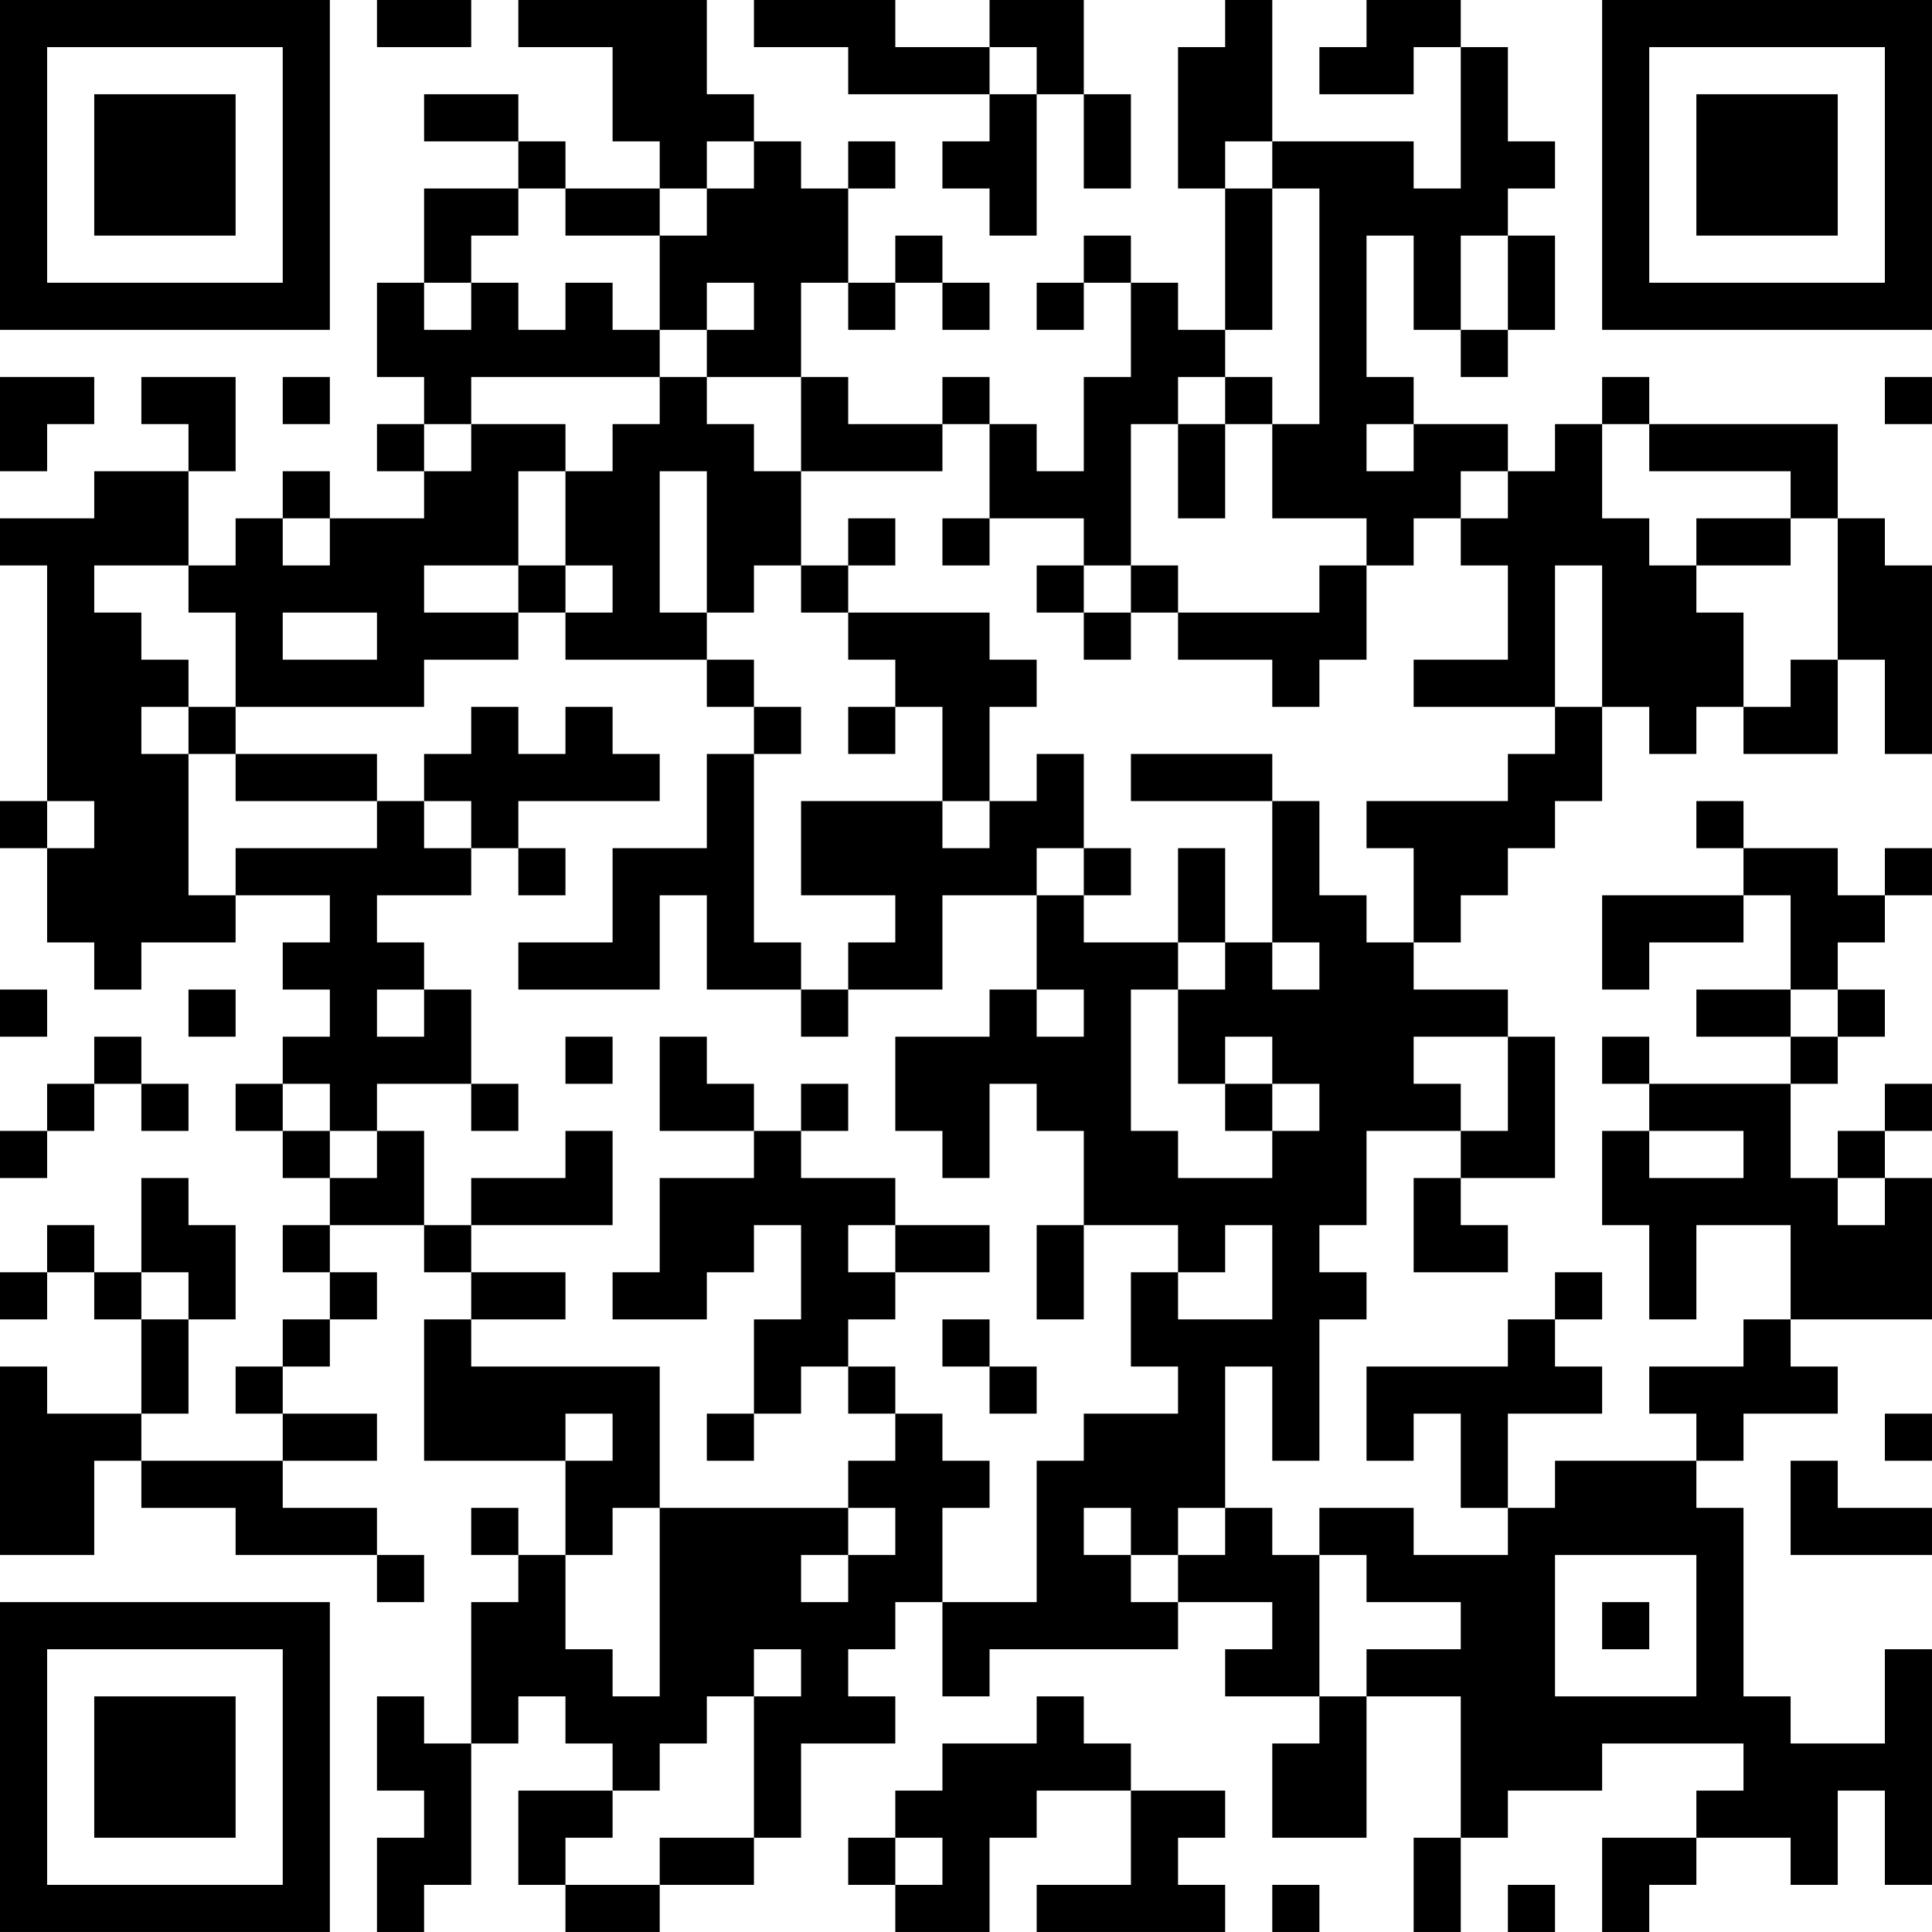 <?xml version="1.0" encoding="UTF-8"?>
<svg xmlns="http://www.w3.org/2000/svg" version="1.1" width="400" height="400" viewBox="0 0 400 400"><rect x="0" y="0" width="400" height="400" fill="#ffffff"/><g transform="scale(9.756)"><g transform="translate(0,0)"><path fill-rule="evenodd" d="M8 0L8 1L10 1L10 0ZM11 0L11 1L13 1L13 3L14 3L14 4L12 4L12 3L11 3L11 2L9 2L9 3L11 3L11 4L9 4L9 6L8 6L8 8L9 8L9 9L8 9L8 10L9 10L9 11L7 11L7 10L6 10L6 11L5 11L5 12L4 12L4 10L5 10L5 8L3 8L3 9L4 9L4 10L2 10L2 11L0 11L0 12L1 12L1 17L0 17L0 18L1 18L1 20L2 20L2 21L3 21L3 20L5 20L5 19L7 19L7 20L6 20L6 21L7 21L7 22L6 22L6 23L5 23L5 24L6 24L6 25L7 25L7 26L6 26L6 27L7 27L7 28L6 28L6 29L5 29L5 30L6 30L6 31L3 31L3 30L4 30L4 28L5 28L5 26L4 26L4 25L3 25L3 27L2 27L2 26L1 26L1 27L0 27L0 28L1 28L1 27L2 27L2 28L3 28L3 30L1 30L1 29L0 29L0 33L2 33L2 31L3 31L3 32L5 32L5 33L8 33L8 34L9 34L9 33L8 33L8 32L6 32L6 31L8 31L8 30L6 30L6 29L7 29L7 28L8 28L8 27L7 27L7 26L9 26L9 27L10 27L10 28L9 28L9 31L12 31L12 33L11 33L11 32L10 32L10 33L11 33L11 34L10 34L10 37L9 37L9 36L8 36L8 38L9 38L9 39L8 39L8 41L9 41L9 40L10 40L10 37L11 37L11 36L12 36L12 37L13 37L13 38L11 38L11 40L12 40L12 41L14 41L14 40L16 40L16 39L17 39L17 37L19 37L19 36L18 36L18 35L19 35L19 34L20 34L20 36L21 36L21 35L25 35L25 34L27 34L27 35L26 35L26 36L28 36L28 37L27 37L27 39L29 39L29 36L31 36L31 39L30 39L30 41L31 41L31 39L32 39L32 38L34 38L34 37L37 37L37 38L36 38L36 39L34 39L34 41L35 41L35 40L36 40L36 39L38 39L38 40L39 40L39 38L40 38L40 40L41 40L41 35L40 35L40 37L38 37L38 36L37 36L37 32L36 32L36 31L37 31L37 30L39 30L39 29L38 29L38 28L41 28L41 25L40 25L40 24L41 24L41 23L40 23L40 24L39 24L39 25L38 25L38 23L39 23L39 22L40 22L40 21L39 21L39 20L40 20L40 19L41 19L41 18L40 18L40 19L39 19L39 18L37 18L37 17L36 17L36 18L37 18L37 19L34 19L34 21L35 21L35 20L37 20L37 19L38 19L38 21L36 21L36 22L38 22L38 23L35 23L35 22L34 22L34 23L35 23L35 24L34 24L34 26L35 26L35 28L36 28L36 26L38 26L38 28L37 28L37 29L35 29L35 30L36 30L36 31L33 31L33 32L32 32L32 30L34 30L34 29L33 29L33 28L34 28L34 27L33 27L33 28L32 28L32 29L29 29L29 31L30 31L30 30L31 30L31 32L32 32L32 33L30 33L30 32L28 32L28 33L27 33L27 32L26 32L26 29L27 29L27 31L28 31L28 28L29 28L29 27L28 27L28 26L29 26L29 24L31 24L31 25L30 25L30 27L32 27L32 26L31 26L31 25L33 25L33 22L32 22L32 21L30 21L30 20L31 20L31 19L32 19L32 18L33 18L33 17L34 17L34 15L35 15L35 16L36 16L36 15L37 15L37 16L39 16L39 14L40 14L40 16L41 16L41 12L40 12L40 11L39 11L39 9L35 9L35 8L34 8L34 9L33 9L33 10L32 10L32 9L30 9L30 8L29 8L29 5L30 5L30 7L31 7L31 8L32 8L32 7L33 7L33 5L32 5L32 4L33 4L33 3L32 3L32 1L31 1L31 0L29 0L29 1L28 1L28 2L30 2L30 1L31 1L31 4L30 4L30 3L27 3L27 0L26 0L26 1L25 1L25 4L26 4L26 7L25 7L25 6L24 6L24 5L23 5L23 6L22 6L22 7L23 7L23 6L24 6L24 8L23 8L23 10L22 10L22 9L21 9L21 8L20 8L20 9L18 9L18 8L17 8L17 6L18 6L18 7L19 7L19 6L20 6L20 7L21 7L21 6L20 6L20 5L19 5L19 6L18 6L18 4L19 4L19 3L18 3L18 4L17 4L17 3L16 3L16 2L15 2L15 0ZM16 0L16 1L18 1L18 2L21 2L21 3L20 3L20 4L21 4L21 5L22 5L22 2L23 2L23 4L24 4L24 2L23 2L23 0L21 0L21 1L19 1L19 0ZM21 1L21 2L22 2L22 1ZM15 3L15 4L14 4L14 5L12 5L12 4L11 4L11 5L10 5L10 6L9 6L9 7L10 7L10 6L11 6L11 7L12 7L12 6L13 6L13 7L14 7L14 8L10 8L10 9L9 9L9 10L10 10L10 9L12 9L12 10L11 10L11 12L9 12L9 13L11 13L11 14L9 14L9 15L5 15L5 13L4 13L4 12L2 12L2 13L3 13L3 14L4 14L4 15L3 15L3 16L4 16L4 19L5 19L5 18L8 18L8 17L9 17L9 18L10 18L10 19L8 19L8 20L9 20L9 21L8 21L8 22L9 22L9 21L10 21L10 23L8 23L8 24L7 24L7 23L6 23L6 24L7 24L7 25L8 25L8 24L9 24L9 26L10 26L10 27L12 27L12 28L10 28L10 29L14 29L14 32L13 32L13 33L12 33L12 35L13 35L13 36L14 36L14 32L18 32L18 33L17 33L17 34L18 34L18 33L19 33L19 32L18 32L18 31L19 31L19 30L20 30L20 31L21 31L21 32L20 32L20 34L22 34L22 31L23 31L23 30L25 30L25 29L24 29L24 27L25 27L25 28L27 28L27 26L26 26L26 27L25 27L25 26L23 26L23 24L22 24L22 23L21 23L21 25L20 25L20 24L19 24L19 22L21 22L21 21L22 21L22 22L23 22L23 21L22 21L22 19L23 19L23 20L25 20L25 21L24 21L24 24L25 24L25 25L27 25L27 24L28 24L28 23L27 23L27 22L26 22L26 23L25 23L25 21L26 21L26 20L27 20L27 21L28 21L28 20L27 20L27 17L28 17L28 19L29 19L29 20L30 20L30 18L29 18L29 17L32 17L32 16L33 16L33 15L34 15L34 12L33 12L33 15L30 15L30 14L32 14L32 12L31 12L31 11L32 11L32 10L31 10L31 11L30 11L30 12L29 12L29 11L27 11L27 9L28 9L28 4L27 4L27 3L26 3L26 4L27 4L27 7L26 7L26 8L25 8L25 9L24 9L24 12L23 12L23 11L21 11L21 9L20 9L20 10L17 10L17 8L15 8L15 7L16 7L16 6L15 6L15 7L14 7L14 5L15 5L15 4L16 4L16 3ZM31 5L31 7L32 7L32 5ZM0 8L0 10L1 10L1 9L2 9L2 8ZM6 8L6 9L7 9L7 8ZM14 8L14 9L13 9L13 10L12 10L12 12L11 12L11 13L12 13L12 14L15 14L15 15L16 15L16 16L15 16L15 18L13 18L13 20L11 20L11 21L14 21L14 19L15 19L15 21L17 21L17 22L18 22L18 21L20 21L20 19L22 19L22 18L23 18L23 19L24 19L24 18L23 18L23 16L22 16L22 17L21 17L21 15L22 15L22 14L21 14L21 13L18 13L18 12L19 12L19 11L18 11L18 12L17 12L17 10L16 10L16 9L15 9L15 8ZM26 8L26 9L25 9L25 11L26 11L26 9L27 9L27 8ZM40 8L40 9L41 9L41 8ZM29 9L29 10L30 10L30 9ZM34 9L34 11L35 11L35 12L36 12L36 13L37 13L37 15L38 15L38 14L39 14L39 11L38 11L38 10L35 10L35 9ZM14 10L14 13L15 13L15 14L16 14L16 15L17 15L17 16L16 16L16 20L17 20L17 21L18 21L18 20L19 20L19 19L17 19L17 17L20 17L20 18L21 18L21 17L20 17L20 15L19 15L19 14L18 14L18 13L17 13L17 12L16 12L16 13L15 13L15 10ZM6 11L6 12L7 12L7 11ZM20 11L20 12L21 12L21 11ZM36 11L36 12L38 12L38 11ZM12 12L12 13L13 13L13 12ZM22 12L22 13L23 13L23 14L24 14L24 13L25 13L25 14L27 14L27 15L28 15L28 14L29 14L29 12L28 12L28 13L25 13L25 12L24 12L24 13L23 13L23 12ZM6 13L6 14L8 14L8 13ZM4 15L4 16L5 16L5 17L8 17L8 16L5 16L5 15ZM10 15L10 16L9 16L9 17L10 17L10 18L11 18L11 19L12 19L12 18L11 18L11 17L14 17L14 16L13 16L13 15L12 15L12 16L11 16L11 15ZM18 15L18 16L19 16L19 15ZM24 16L24 17L27 17L27 16ZM1 17L1 18L2 18L2 17ZM25 18L25 20L26 20L26 18ZM0 21L0 22L1 22L1 21ZM4 21L4 22L5 22L5 21ZM38 21L38 22L39 22L39 21ZM2 22L2 23L1 23L1 24L0 24L0 25L1 25L1 24L2 24L2 23L3 23L3 24L4 24L4 23L3 23L3 22ZM12 22L12 23L13 23L13 22ZM14 22L14 24L16 24L16 25L14 25L14 27L13 27L13 28L15 28L15 27L16 27L16 26L17 26L17 28L16 28L16 30L15 30L15 31L16 31L16 30L17 30L17 29L18 29L18 30L19 30L19 29L18 29L18 28L19 28L19 27L21 27L21 26L19 26L19 25L17 25L17 24L18 24L18 23L17 23L17 24L16 24L16 23L15 23L15 22ZM30 22L30 23L31 23L31 24L32 24L32 22ZM10 23L10 24L11 24L11 23ZM26 23L26 24L27 24L27 23ZM12 24L12 25L10 25L10 26L13 26L13 24ZM35 24L35 25L37 25L37 24ZM39 25L39 26L40 26L40 25ZM18 26L18 27L19 27L19 26ZM22 26L22 28L23 28L23 26ZM3 27L3 28L4 28L4 27ZM20 28L20 29L21 29L21 30L22 30L22 29L21 29L21 28ZM12 30L12 31L13 31L13 30ZM40 30L40 31L41 31L41 30ZM38 31L38 33L41 33L41 32L39 32L39 31ZM23 32L23 33L24 33L24 34L25 34L25 33L26 33L26 32L25 32L25 33L24 33L24 32ZM28 33L28 36L29 36L29 35L31 35L31 34L29 34L29 33ZM33 33L33 36L36 36L36 33ZM34 34L34 35L35 35L35 34ZM16 35L16 36L15 36L15 37L14 37L14 38L13 38L13 39L12 39L12 40L14 40L14 39L16 39L16 36L17 36L17 35ZM22 36L22 37L20 37L20 38L19 38L19 39L18 39L18 40L19 40L19 41L21 41L21 39L22 39L22 38L24 38L24 40L22 40L22 41L26 41L26 40L25 40L25 39L26 39L26 38L24 38L24 37L23 37L23 36ZM19 39L19 40L20 40L20 39ZM27 40L27 41L28 41L28 40ZM32 40L32 41L33 41L33 40ZM0 0L0 7L7 7L7 0ZM1 1L1 6L6 6L6 1ZM2 2L2 5L5 5L5 2ZM34 0L34 7L41 7L41 0ZM35 1L35 6L40 6L40 1ZM36 2L36 5L39 5L39 2ZM0 34L0 41L7 41L7 34ZM1 35L1 40L6 40L6 35ZM2 36L2 39L5 39L5 36Z" fill="#000000"/></g></g></svg>
